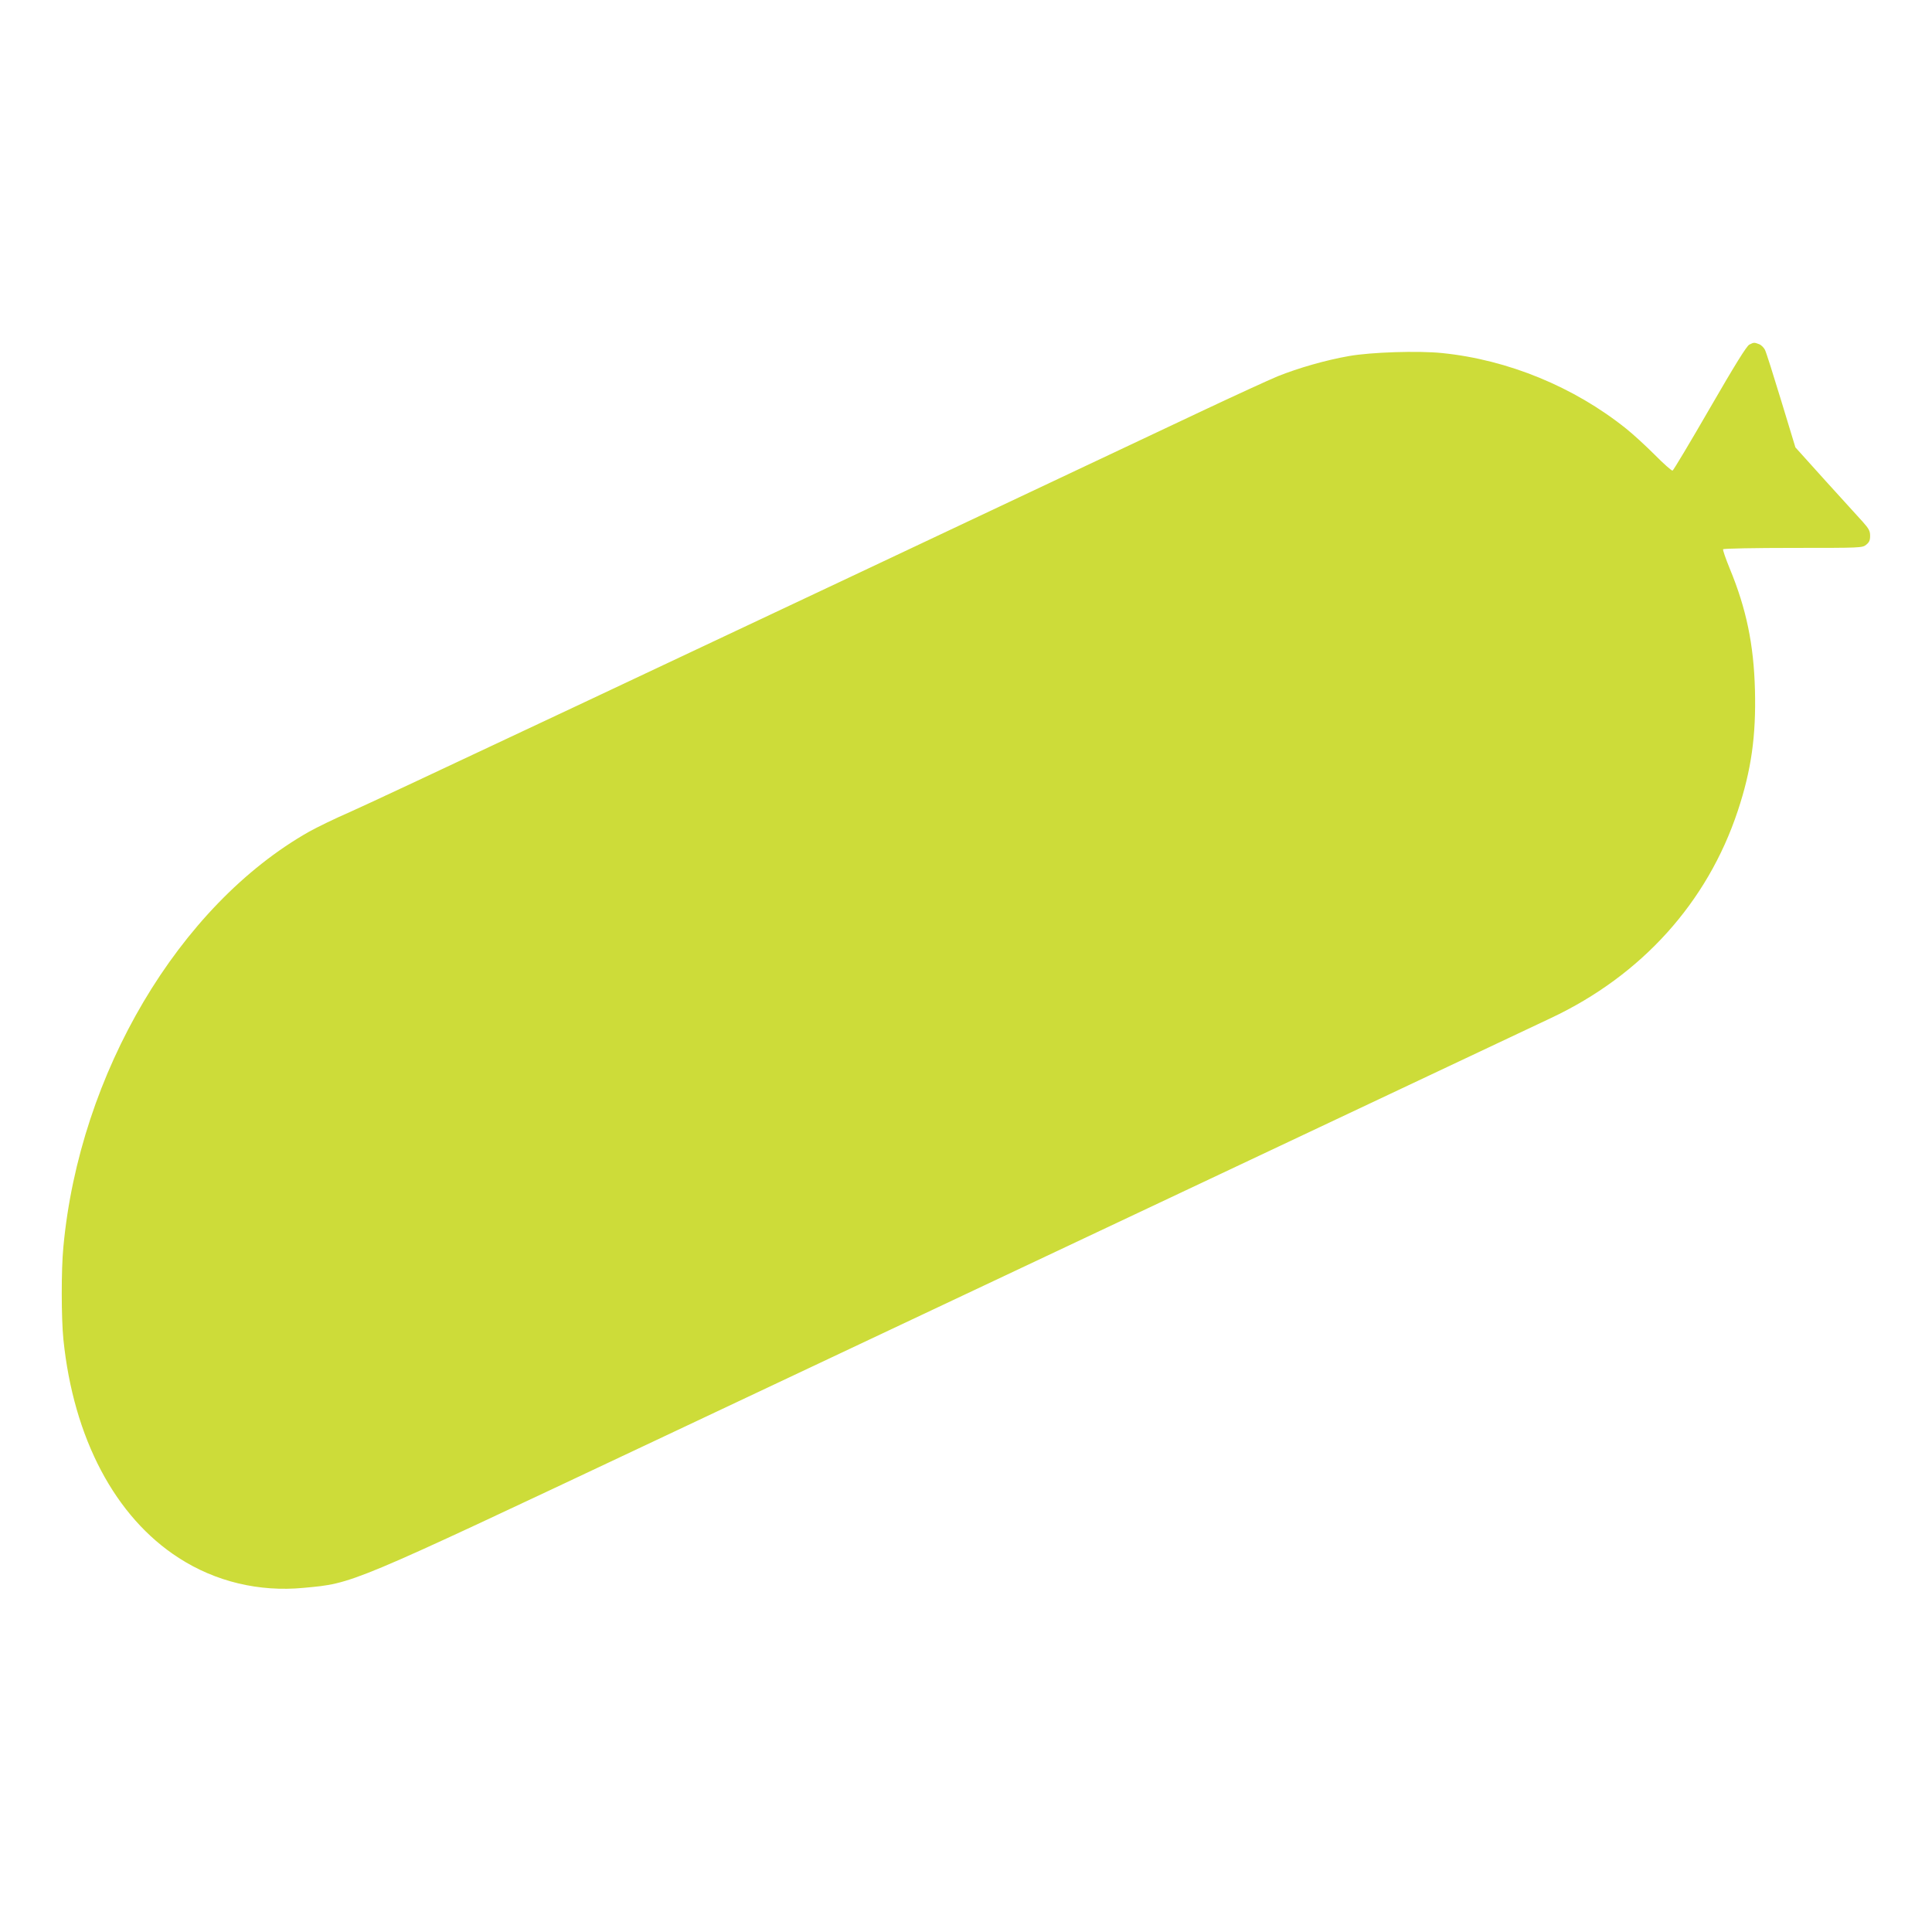 <?xml version="1.0" standalone="no"?>
<!DOCTYPE svg PUBLIC "-//W3C//DTD SVG 20010904//EN"
 "http://www.w3.org/TR/2001/REC-SVG-20010904/DTD/svg10.dtd">
<svg version="1.0" xmlns="http://www.w3.org/2000/svg"
 width="1280pt" height="1280pt" viewBox="0 0 1280 1280"
 preserveAspectRatio="xMidYMid meet">
<g transform="translate(0,1280) scale(0.1,-0.1)"
fill="#cddc39" stroke="none">
<path d="M11590 10517 c-18 -9 -95 -133 -262 -422 -130 -225 -241 -411 -247
-413 -5 -2 -59 45 -118 105 -59 59 -144 137 -188 172 -345 277 -784 458 -1222
502 -156 16 -470 6 -616 -20 -154 -27 -335 -79 -472 -134 -60 -25 -276 -124
-480 -220 -3559 -1680 -5524 -2605 -5667 -2667 -97 -42 -218 -101 -270 -130
-862 -488 -1521 -1601 -1628 -2750 -15 -150 -14 -476 0 -614 67 -655 343
-1177 765 -1448 243 -157 532 -226 826 -198 332 31 286 12 2337 979 1645 776
5674 2676 5927 2796 601 283 1037 766 1238 1372 90 270 122 499 114 803 -8
300 -57 537 -167 803 -27 66 -47 124 -44 128 3 5 211 9 463 9 449 0 459 0 485
21 20 16 26 29 26 59 0 32 -8 47 -48 92 -27 29 -138 152 -248 273 l-199 221
-94 309 c-52 171 -100 323 -108 338 -8 15 -25 32 -39 37 -32 12 -34 12 -64 -3z"/>
</g>
</svg>
